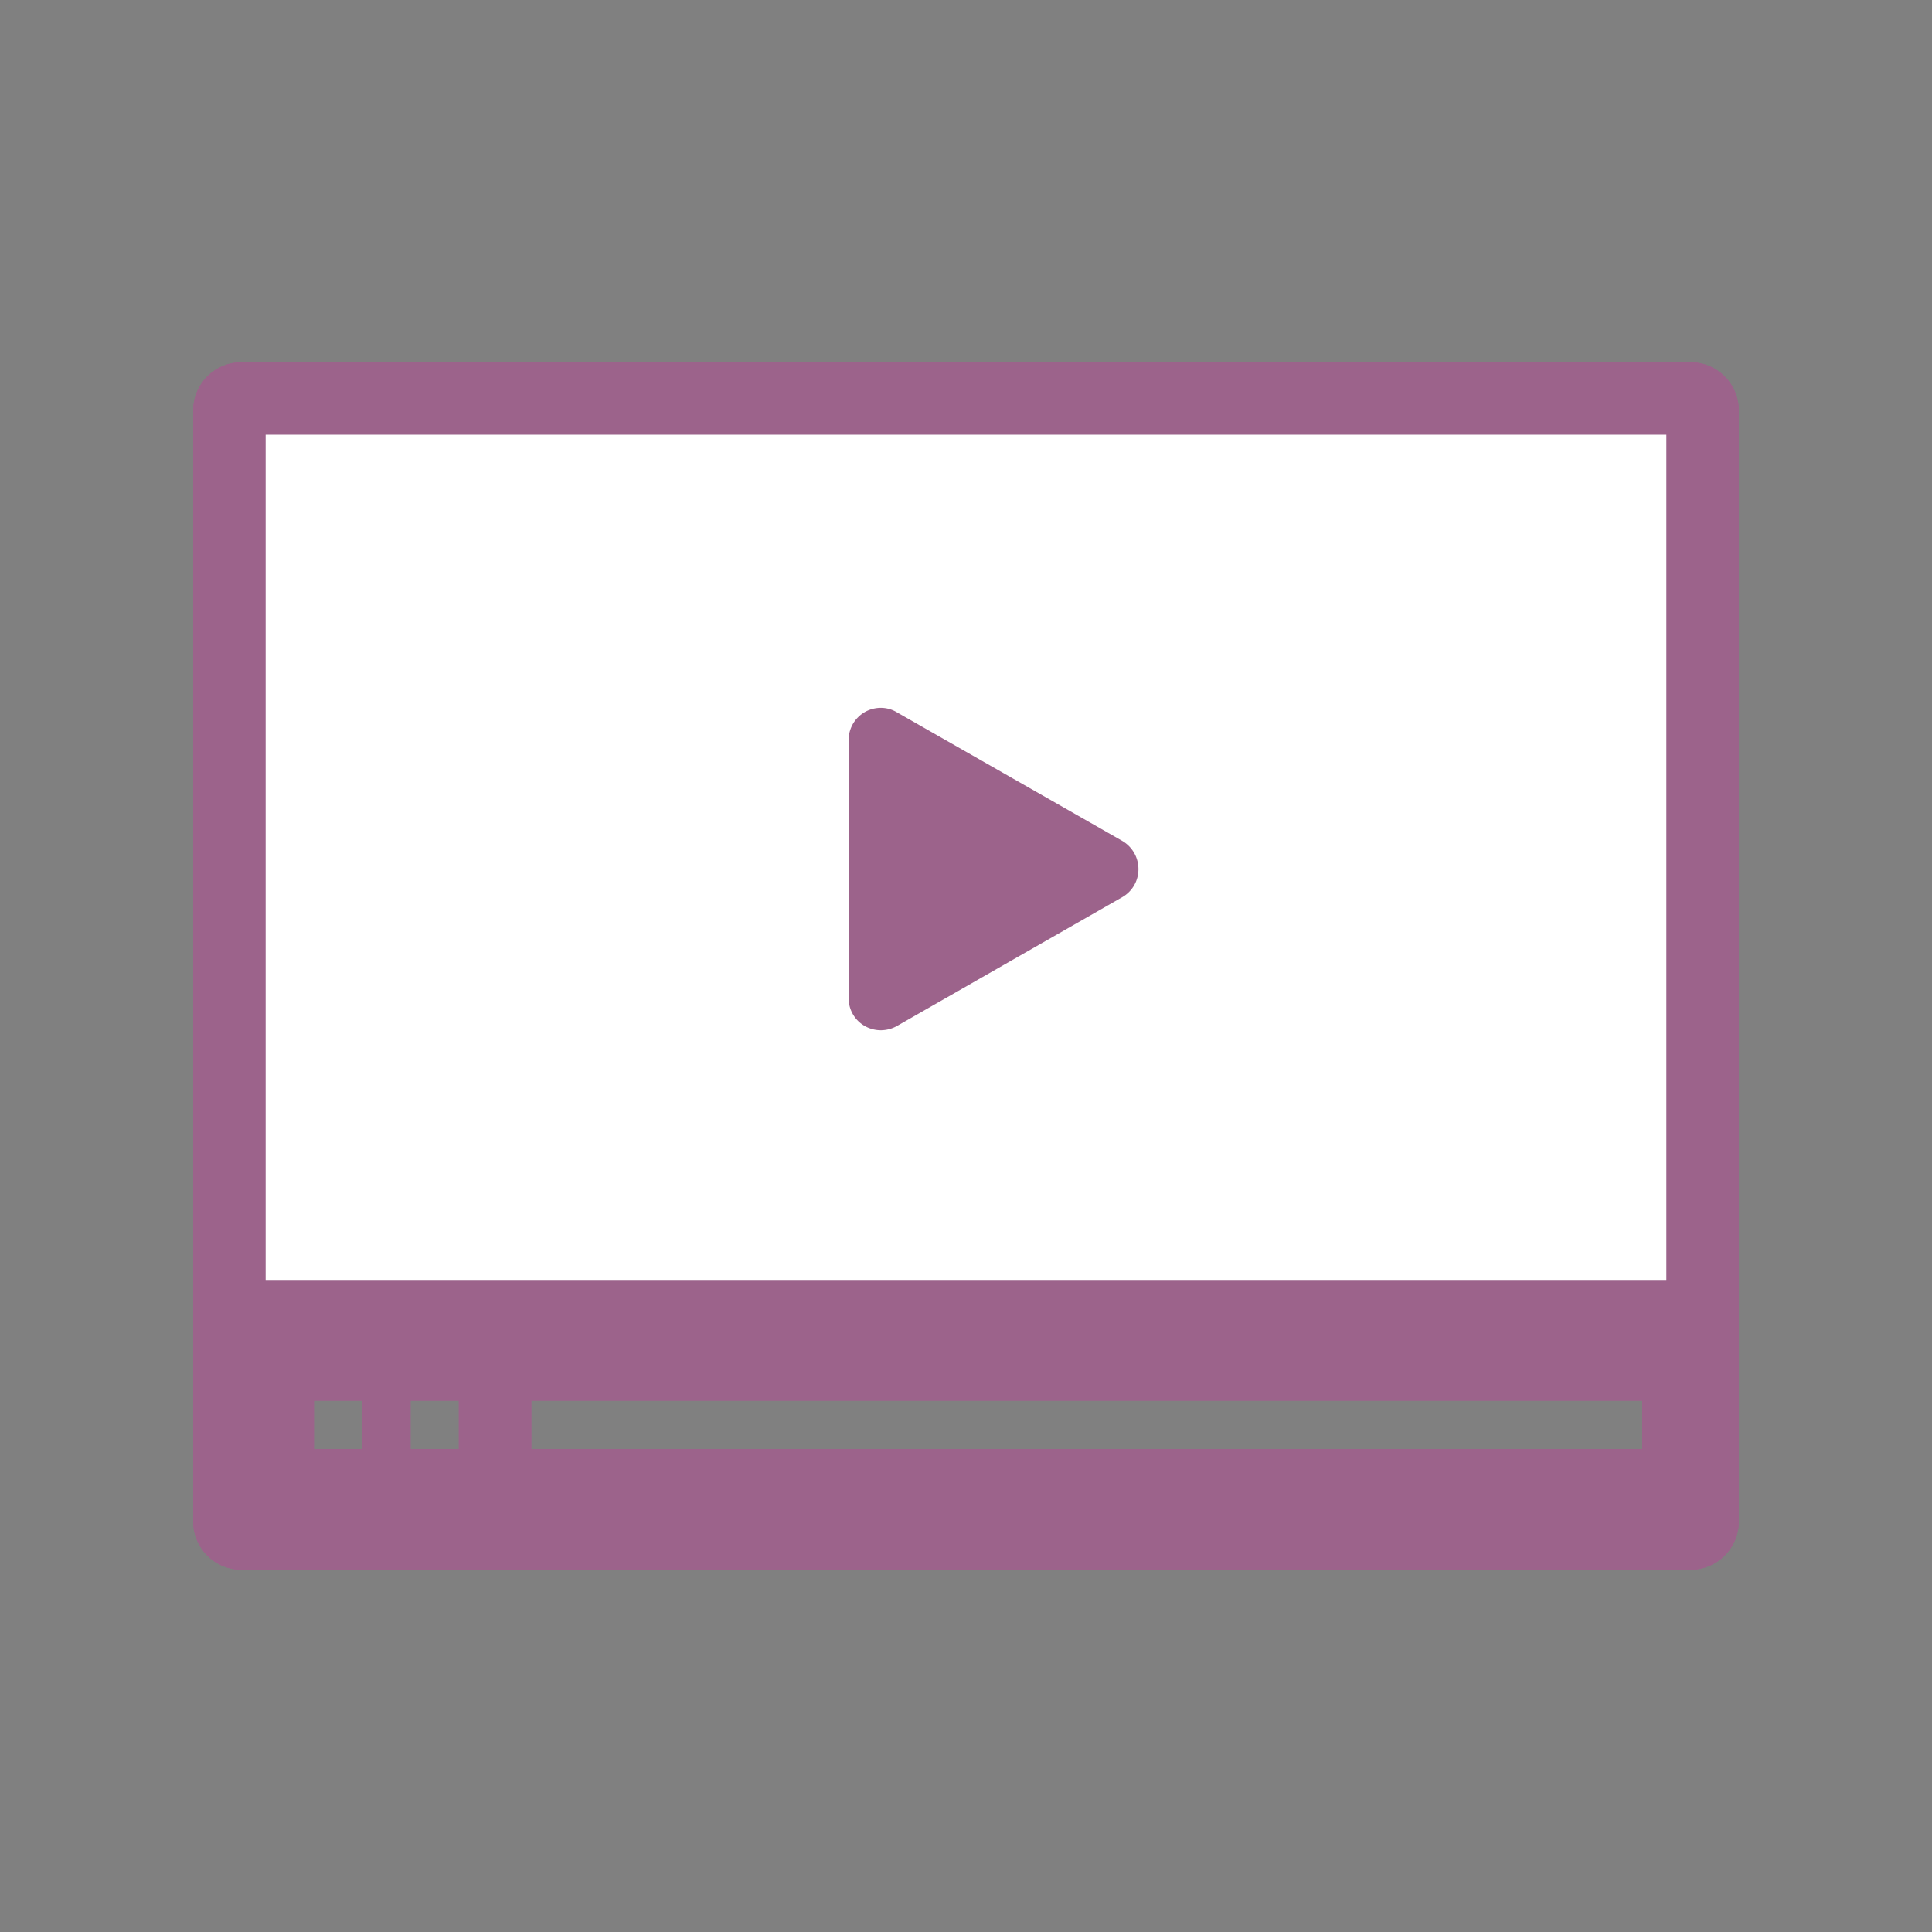 <svg xmlns="http://www.w3.org/2000/svg" xmlns:xlink="http://www.w3.org/1999/xlink" viewBox="0 0 80 80"><rect x="0" y="0" width="80" height="80" fill="#808080" stroke="none"/><defs><style>.a{fill:none;}.b{clip-path:url(#a);}.c{fill:#222f53;}.d{fill:#9c638b;}.e{fill:#fff;}</style><clipPath id="a"><rect class="a" width="80" height="80"/></clipPath></defs><title>icon_service_4</title><g class="b"><path class="c" d="M34.66,42.46a1.35,1.35,0,0,0,.67.18,1.38,1.38,0,0,0,.66-.17l9.34-5.34A1.33,1.33,0,0,0,46,36a1.35,1.35,0,0,0-.67-1.16L36,29.49a1.28,1.28,0,0,0-.66-.18A1.33,1.33,0,0,0,34,30.64V41.31A1.32,1.32,0,0,0,34.66,42.46Z"/><path class="d" d="M70,15H10a2,2,0,0,0-2,2V63a2,2,0,0,0,2,2H70a2,2,0,0,0,2-2V17A2,2,0,0,0,70,15ZM15,60H13V58h2Zm4,0H17V58h2Zm49,0H22V58H68Z"/><path class="d" d="M70,17V56H11v6H70v1H10V17H70m0-2H10a2,2,0,0,0-2,2V63a2,2,0,0,0,2,2H70a2,2,0,0,0,2-2V17a2,2,0,0,0-2-2ZM22,60V58H68v2Zm-5,0V58h2v2Zm-4,0V58h2v2Z"/><polyline class="e" points="70 17 70 54 10 54 10 17 70 17"/><path class="d" d="M71,55H9V16H71ZM11,53H69V18H11Z"/><path class="d" d="M35.14,30.64a1.33,1.33,0,0,1,1.33-1.33,1.28,1.28,0,0,1,.66.18l9.34,5.33A1.35,1.35,0,0,1,47.14,36a1.33,1.33,0,0,1-.67,1.15l-9.34,5.34a1.38,1.38,0,0,1-.66.17,1.35,1.35,0,0,1-.67-.18,1.32,1.32,0,0,1-.66-1.15Z"/></g></svg>